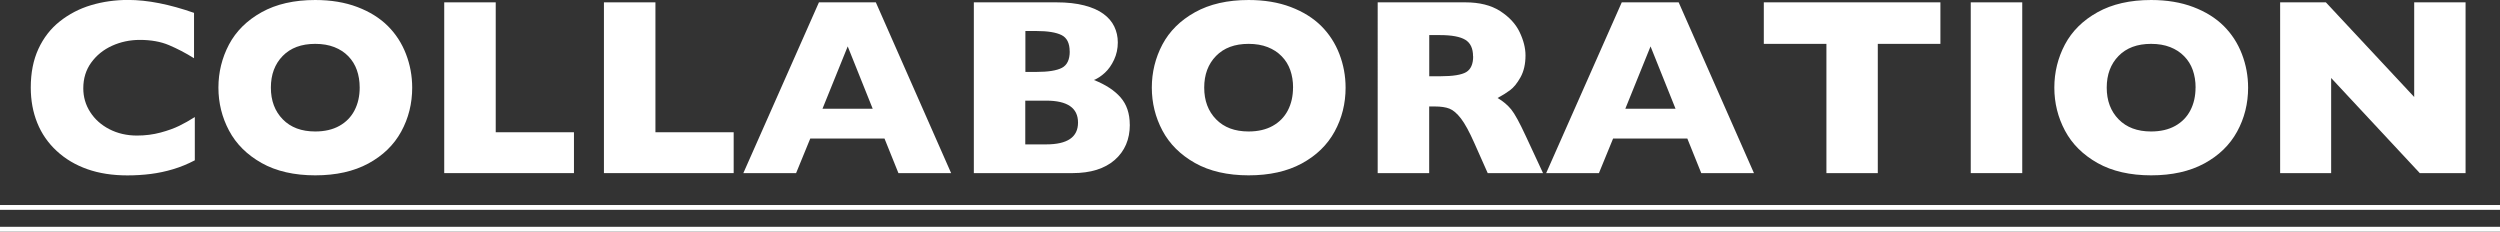 <?xml version="1.0" encoding="UTF-8"?>
<svg id="_レイヤー_2" data-name="レイヤー 2" xmlns="http://www.w3.org/2000/svg" width="416.06" height="38.55" viewBox="0 0 416.06 38.55">
  <rect x="0" y="0" width="416.06" height="38.55" fill="#333333" stroke="none"/>
  <defs>
    <style>
      .cls-1 {
        fill: none;
        stroke: #fff;
        stroke-miterlimit: 10;
        stroke-width: .8px;
      }

      .cls-2 {
        fill: #fff;
      }
    </style>
  </defs>
  <g id="_テキスト" data-name="テキスト">
    <g>
      <g>
        <path class="cls-2" d="m32.42,26.68c-1.18.62-2.38,1.11-3.61,1.48s-2.47.63-3.72.79c-1.25.16-2.55.24-3.89.24-2.47,0-4.69-.34-6.65-1.03s-3.66-1.69-5.11-3.03c-1.44-1.33-2.52-2.89-3.24-4.68-.72-1.78-1.08-3.74-1.08-5.88,0-2.45.42-4.59,1.27-6.43.85-1.84,2.03-3.37,3.56-4.58s3.26-2.12,5.21-2.7,4-.87,6.16-.87c3.23,0,6.88.72,10.97,2.15v7.55c-1.41-.88-2.8-1.6-4.17-2.18s-2.99-.87-4.85-.87c-1.65,0-3.2.33-4.63.98s-2.59,1.59-3.47,2.81-1.31,2.64-1.31,4.27c0,1.44.38,2.75,1.15,3.95.77,1.2,1.83,2.15,3.19,2.85s2.89,1.06,4.6,1.06c1.38,0,2.69-.17,3.92-.5,1.23-.33,2.27-.71,3.11-1.12s1.71-.9,2.59-1.46v7.2Z"/>
        <path class="cls-2" d="m68.6,14.58c0,2.65-.61,5.09-1.83,7.32s-3.05,4-5.47,5.31-5.37,1.97-8.84,1.97-6.49-.68-8.92-2.05-4.24-3.17-5.42-5.39-1.77-4.61-1.77-7.16.59-4.95,1.76-7.17c1.18-2.22,2.98-4.01,5.42-5.37,2.44-1.36,5.42-2.04,8.93-2.04,2.62,0,4.97.39,7.02,1.17s3.75,1.84,5.08,3.17c1.33,1.33,2.33,2.89,3.01,4.66s1.03,3.63,1.03,5.59Zm-8.74,0c0-1.07-.16-2.04-.47-2.92-.31-.88-.79-1.65-1.42-2.3s-1.41-1.16-2.33-1.52-1.98-.54-3.18-.54c-2.3,0-4.1.67-5.41,2.01s-1.97,3.1-1.97,5.27.66,3.93,1.98,5.28,3.12,2.02,5.4,2.02c1.57,0,2.91-.31,4.02-.93,1.11-.62,1.95-1.48,2.52-2.58.57-1.1.86-2.36.86-3.78Z"/>
        <path class="cls-2" d="m95.52,28.81h-21.59V.39h8.57v21.62h13.02v6.81Z"/>
        <path class="cls-2" d="m122.1,28.81h-21.59V.39h8.57v21.62h13.02v6.81Z"/>
        <path class="cls-2" d="m158.3,28.81h-8.78l-2.32-5.76h-12.35l-2.36,5.76h-8.78L136.29.39h9.47l12.53,28.42Zm-13.06-10.71l-4.16-10.38-4.2,10.38h8.37Z"/>
        <path class="cls-2" d="m188.03,20.75c0,2.45-.84,4.4-2.51,5.87-1.68,1.46-4.02,2.19-7.02,2.19h-16.43V.39h13.74c1.78,0,3.33.17,4.64.51s2.38.81,3.19,1.41c.81.59,1.41,1.29,1.8,2.1s.59,1.69.59,2.65c0,1.04-.21,2-.62,2.88-.41.88-.92,1.61-1.53,2.17s-1.22.97-1.83,1.2c1.94.77,3.42,1.73,4.44,2.9,1.02,1.17,1.53,2.68,1.53,4.54Zm-10.01-12.18c0-1.37-.45-2.28-1.35-2.73s-2.31-.68-4.22-.68h-1.8v6.81h1.85c1.96,0,3.37-.23,4.23-.68s1.3-1.36,1.3-2.73Zm1.39,11.83c0-2.43-1.76-3.65-5.29-3.65h-3.49v7.28h3.49c3.53,0,5.29-1.21,5.29-3.63Z"/>
        <path class="cls-2" d="m223.94,14.58c0,2.65-.61,5.09-1.83,7.32-1.22,2.23-3.05,4-5.47,5.31s-5.37,1.97-8.84,1.97-6.49-.68-8.92-2.05-4.24-3.17-5.42-5.39-1.77-4.61-1.77-7.16.59-4.95,1.76-7.17c1.18-2.22,2.98-4.01,5.42-5.37,2.44-1.36,5.42-2.04,8.93-2.04,2.62,0,4.97.39,7.02,1.17s3.75,1.84,5.08,3.17c1.33,1.33,2.33,2.89,3.01,4.66s1.03,3.63,1.03,5.59Zm-8.74,0c0-1.07-.16-2.04-.47-2.92-.31-.88-.79-1.65-1.43-2.3-.63-.65-1.41-1.16-2.33-1.52s-1.98-.54-3.18-.54c-2.3,0-4.1.67-5.41,2.01s-1.97,3.1-1.97,5.27.66,3.93,1.98,5.28,3.12,2.02,5.4,2.02c1.57,0,2.91-.31,4.02-.93,1.11-.62,1.95-1.48,2.52-2.58.57-1.1.86-2.36.86-3.78Z"/>
        <path class="cls-2" d="m256.8,28.81h-9.21l-2.24-5.04c-.82-1.85-1.56-3.2-2.21-4.05-.66-.85-1.3-1.4-1.92-1.64-.62-.24-1.42-.36-2.41-.36h-.96v11.09h-8.57V.39h14.58c2.35,0,4.28.48,5.78,1.44s2.59,2.12,3.25,3.49c.66,1.37.99,2.67.99,3.9,0,1.44-.28,2.65-.83,3.64-.55.99-1.14,1.71-1.75,2.16s-1.31.88-2.07,1.29c.92.53,1.67,1.17,2.27,1.9.59.73,1.4,2.21,2.43,4.44l2.87,6.17Zm-11.65-19.44c0-1.31-.43-2.23-1.29-2.75s-2.26-.78-4.2-.78h-1.8v6.85h1.85c2.09,0,3.52-.23,4.3-.69.77-.46,1.16-1.34,1.16-2.63Z"/>
        <path class="cls-2" d="m291.91,28.81h-8.78l-2.32-5.76h-12.35l-2.36,5.76h-8.78L269.9.39h9.47l12.53,28.42Zm-13.06-10.71l-4.16-10.38-4.2,10.38h8.37Z"/>
        <path class="cls-2" d="m322.93,7.3h-10.42v21.51h-8.55V7.3h-10.42V.39h29.39v6.91Z"/>
        <path class="cls-2" d="m336.55,28.81h-8.57V.39h8.57v28.42Z"/>
        <path class="cls-2" d="m374.14,14.58c0,2.65-.61,5.09-1.83,7.32-1.22,2.23-3.05,4-5.47,5.31s-5.37,1.97-8.84,1.97-6.49-.68-8.92-2.05-4.24-3.17-5.42-5.39-1.77-4.61-1.77-7.16.59-4.95,1.76-7.17c1.18-2.22,2.98-4.01,5.42-5.37,2.44-1.36,5.42-2.04,8.93-2.04,2.62,0,4.97.39,7.02,1.17s3.75,1.84,5.08,3.17c1.33,1.33,2.33,2.89,3.01,4.66s1.03,3.63,1.03,5.59Zm-8.74,0c0-1.07-.16-2.04-.47-2.92-.31-.88-.79-1.65-1.43-2.3-.63-.65-1.41-1.16-2.33-1.52s-1.98-.54-3.18-.54c-2.3,0-4.1.67-5.41,2.01s-1.97,3.1-1.97,5.27.66,3.93,1.98,5.28,3.12,2.02,5.4,2.02c1.57,0,2.91-.31,4.02-.93,1.11-.62,1.95-1.48,2.52-2.58.57-1.1.86-2.36.86-3.78Z"/>
        <path class="cls-2" d="m410.34,28.81h-7.63l-14.75-15.83v15.83h-8.49V.39h7.61l14.7,15.75V.39h8.55v28.42Z"/>
      </g>
      <line class="cls-1" y1="34.52" x2="416.06" y2="34.52"/>
      <line class="cls-1" y1="38.15" x2="416.06" y2="38.15"/>
    </g>
  </g>
</svg>